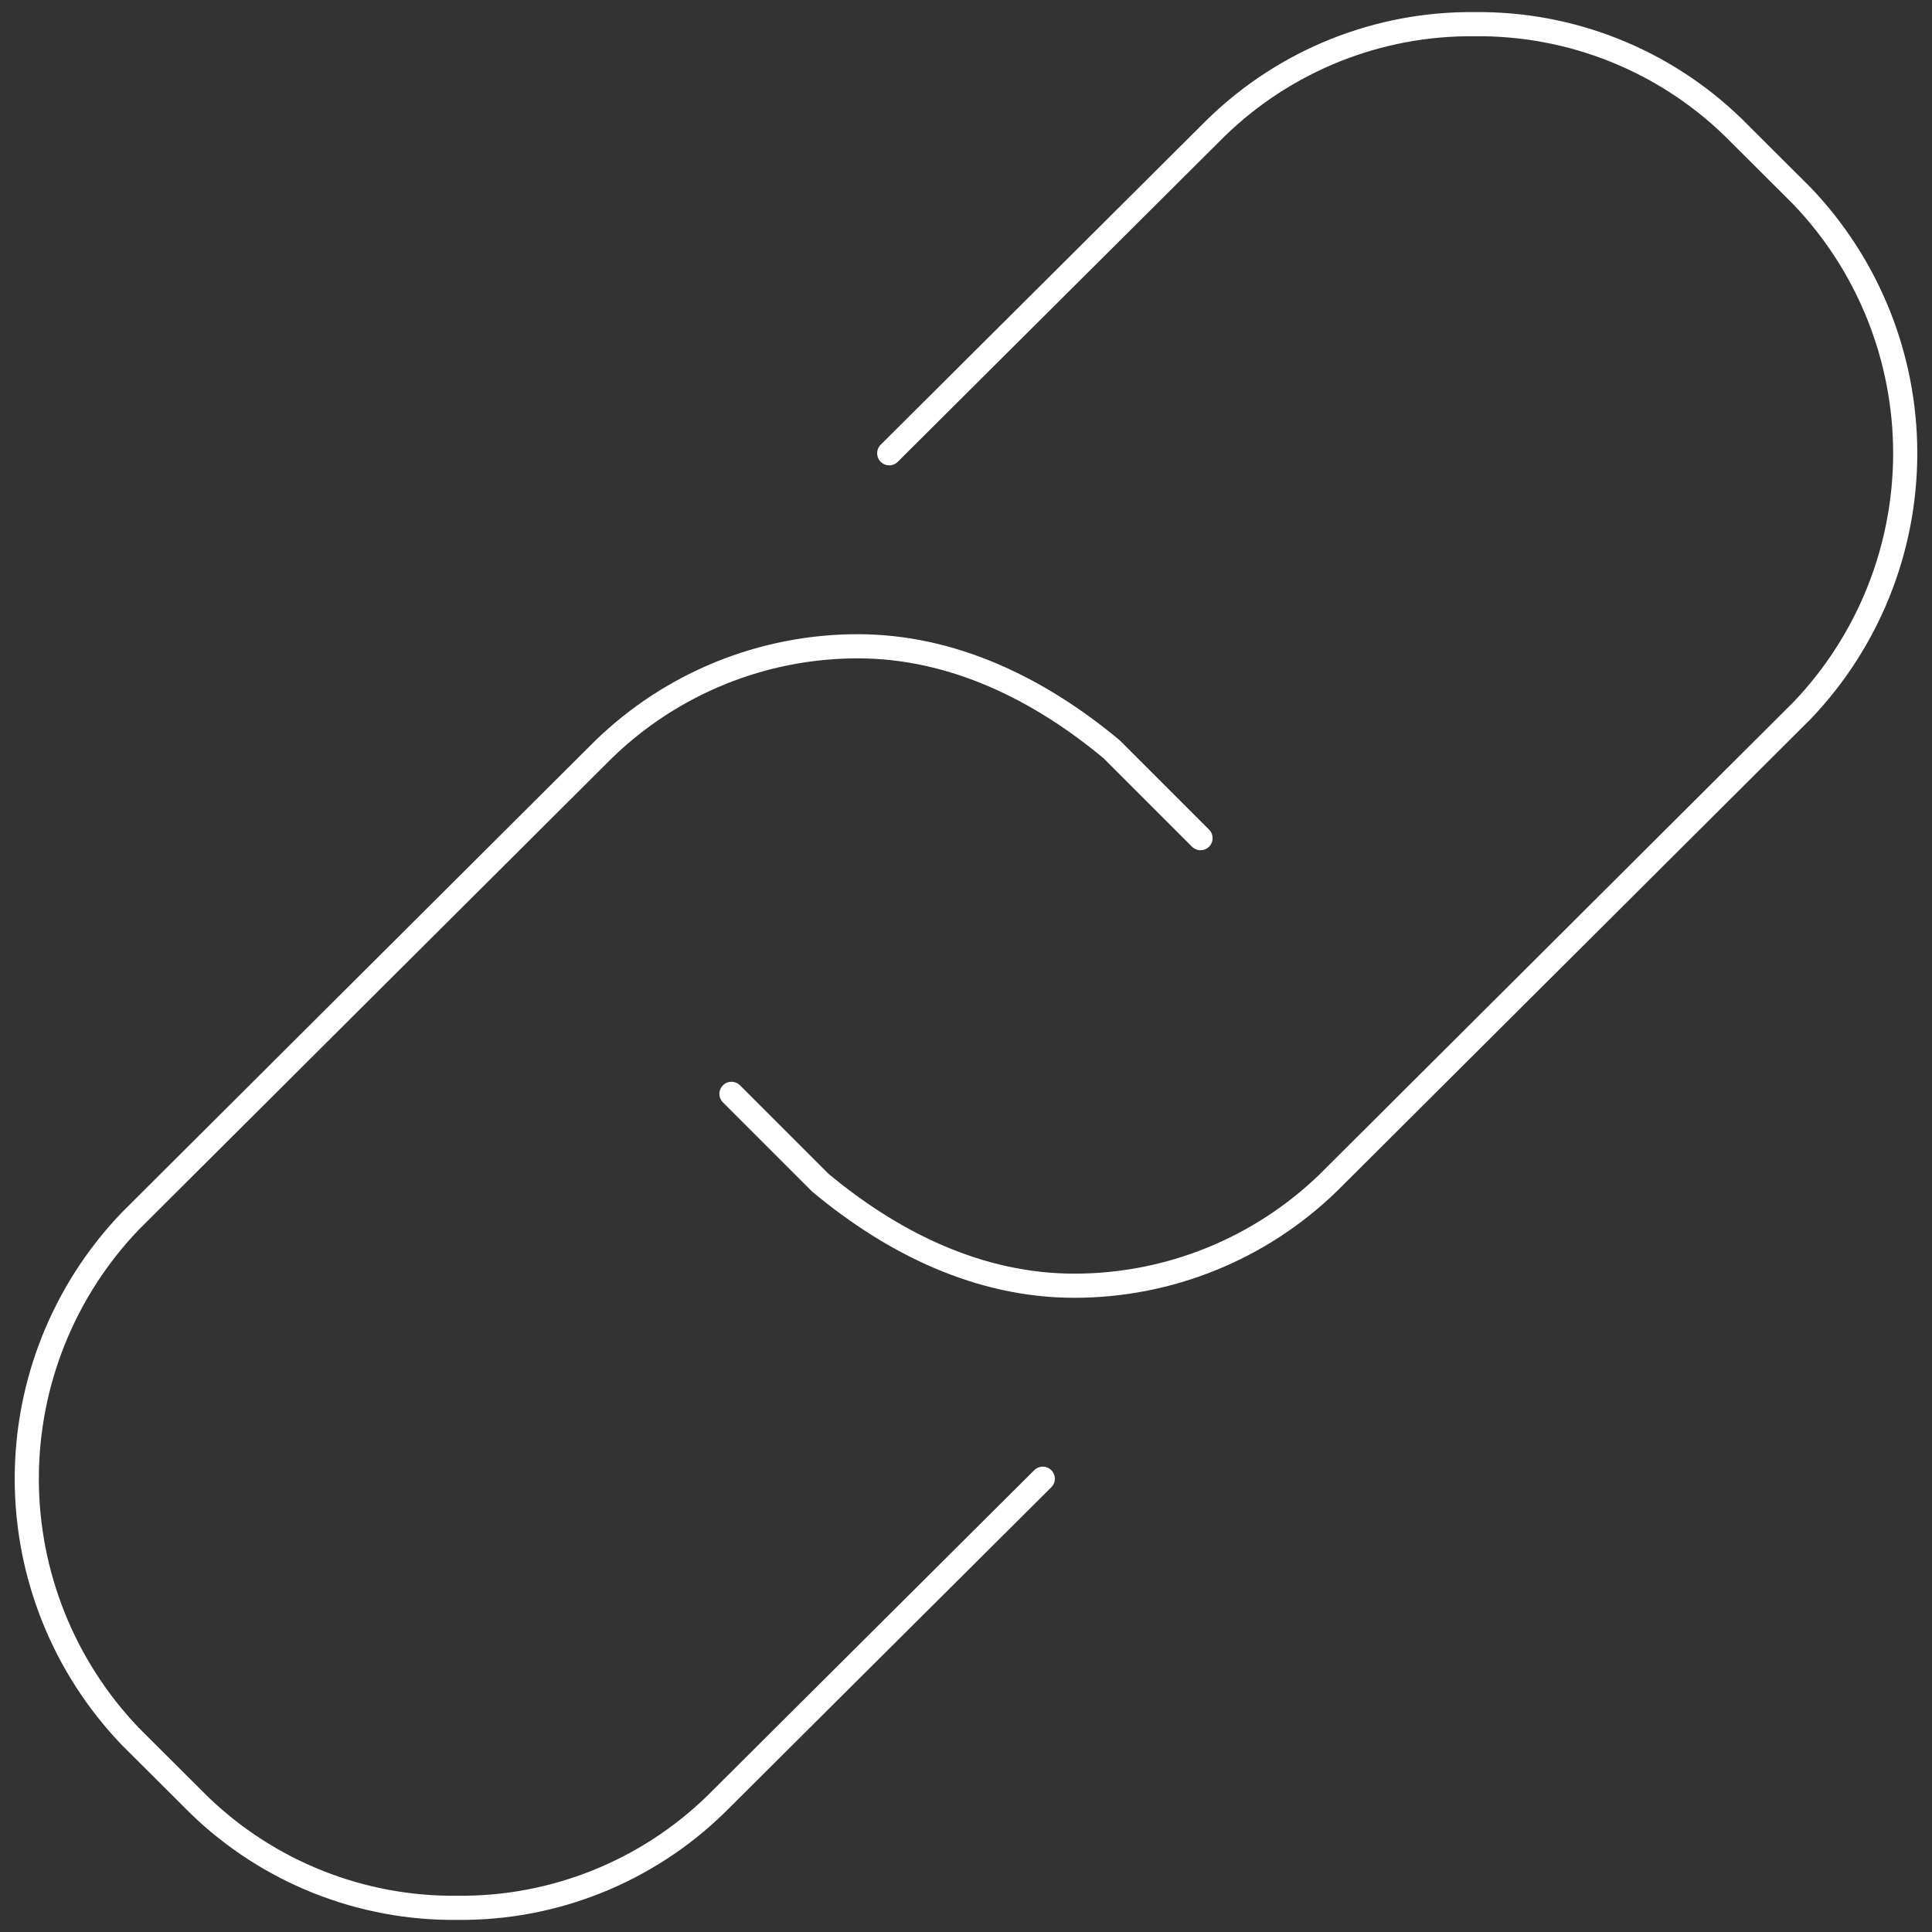 <svg width="80" height="80" viewBox="0 0 80 80" fill="none" xmlns="http://www.w3.org/2000/svg">
<rect x="0" y="0" width="80" height="80" fill="#333333" stroke="none"/>
<g clip-path="url(#clip0_94_85)">
<path vector-effect="non-scaling-stroke" d="M49.711 34.706L46.032 31.027C43.019 28.517 39.442 26.761 35.515 26.761C31.587 26.761 27.815 28.292 24.997 31.027L5.388 50.57C2.642 53.44 1.109 57.259 1.109 61.231C1.109 65.203 2.642 69.022 5.388 71.893L8.238 74.735C11.102 77.511 14.948 79.043 18.936 78.999C22.927 79.041 26.77 77.504 29.631 74.723L43.179 61.231" stroke="white" stroke-linecap="round" stroke-linejoin="round"/>
<path vector-effect="non-scaling-stroke" d="M30.289 45.294L33.968 48.973C36.981 51.484 40.558 53.239 44.485 53.239C48.413 53.239 52.185 51.709 55.003 48.973L74.611 29.431C77.358 26.56 78.891 22.741 78.891 18.769C78.891 14.797 77.358 10.978 74.611 8.108L71.761 5.266C68.897 2.49 65.052 0.957 61.063 1.001C57.073 0.959 53.23 2.497 50.368 5.277L36.821 18.769" stroke="white" stroke-linecap="round" stroke-linejoin="round"/>
</g>
<defs>
<clipPath id="clip0_94_85">
<rect width="80" height="80" fill="white"/>
</clipPath>
</defs>
</svg>
